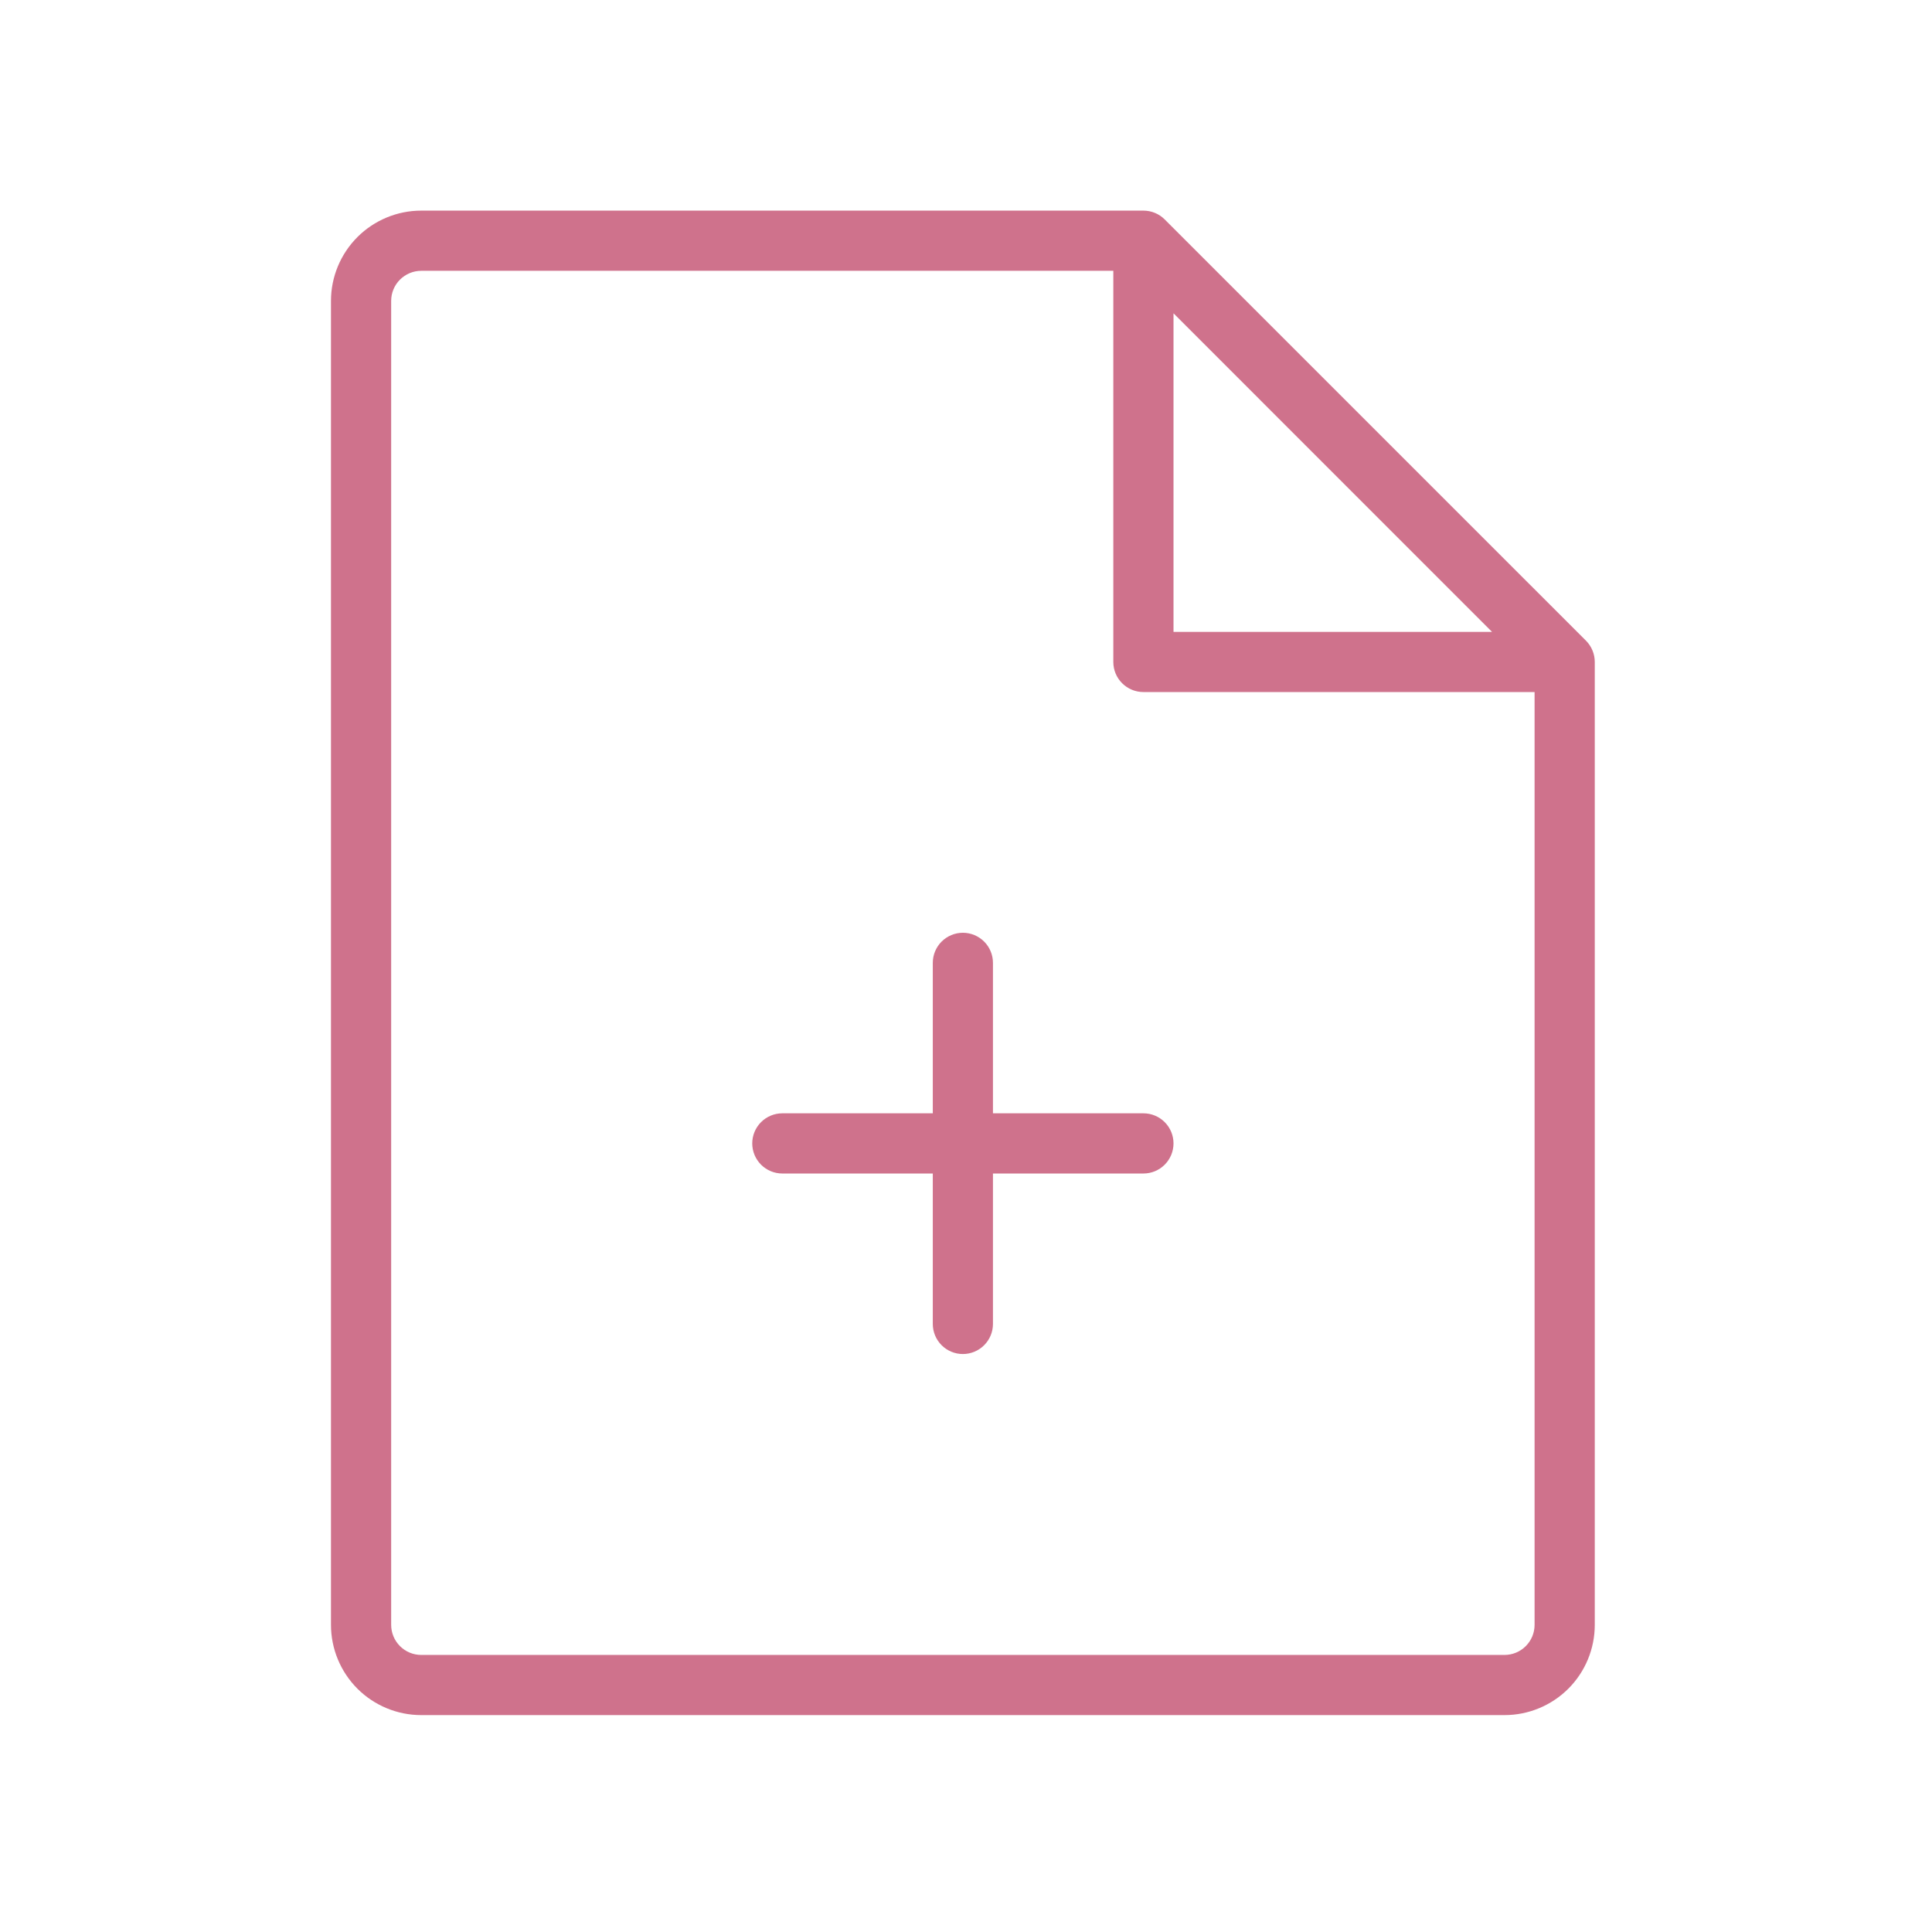 <svg width="64" height="64" viewBox="0 0 64 64" fill="none" xmlns="http://www.w3.org/2000/svg">
<path d="M52.537 21.223L38.582 7.269C38.49 7.176 38.38 7.103 38.259 7.053C38.138 7.003 38.008 6.977 37.877 6.977H13.955C13.162 6.977 12.401 7.292 11.84 7.853C11.28 8.414 10.964 9.174 10.964 9.967V53.825C10.964 54.618 11.28 55.379 11.84 55.94C12.401 56.5 13.162 56.815 13.955 56.815H49.838C50.631 56.815 51.392 56.5 51.953 55.94C52.514 55.379 52.829 54.618 52.829 53.825V21.929C52.829 21.798 52.803 21.668 52.753 21.547C52.703 21.426 52.63 21.316 52.537 21.223ZM38.874 10.379L49.425 20.932H38.874V10.379ZM49.838 54.822H13.955C13.69 54.822 13.437 54.717 13.25 54.53C13.063 54.343 12.958 54.09 12.958 53.825V9.967C12.958 9.703 13.063 9.449 13.25 9.263C13.437 9.076 13.69 8.971 13.955 8.971H36.88V21.929C36.88 22.193 36.985 22.447 37.172 22.633C37.359 22.82 37.613 22.925 37.877 22.925H50.835V53.825C50.835 54.09 50.73 54.343 50.543 54.53C50.356 54.717 50.103 54.822 49.838 54.822ZM38.874 37.877C38.874 38.141 38.769 38.395 38.582 38.582C38.395 38.769 38.142 38.874 37.877 38.874H32.893V43.857C32.893 44.122 32.788 44.375 32.601 44.562C32.414 44.749 32.161 44.854 31.896 44.854C31.632 44.854 31.379 44.749 31.192 44.562C31.005 44.375 30.9 44.122 30.9 43.857V38.874H25.916C25.652 38.874 25.398 38.769 25.211 38.582C25.024 38.395 24.919 38.141 24.919 37.877C24.919 37.612 25.024 37.359 25.211 37.172C25.398 36.985 25.652 36.88 25.916 36.88H30.9V31.896C30.9 31.632 31.005 31.378 31.192 31.191C31.379 31.005 31.632 30.899 31.896 30.899C32.161 30.899 32.414 31.005 32.601 31.191C32.788 31.378 32.893 31.632 32.893 31.896V36.88H37.877C38.142 36.88 38.395 36.985 38.582 37.172C38.769 37.359 38.874 37.612 38.874 37.877Z" fill="#CF728C"/>
</svg>
